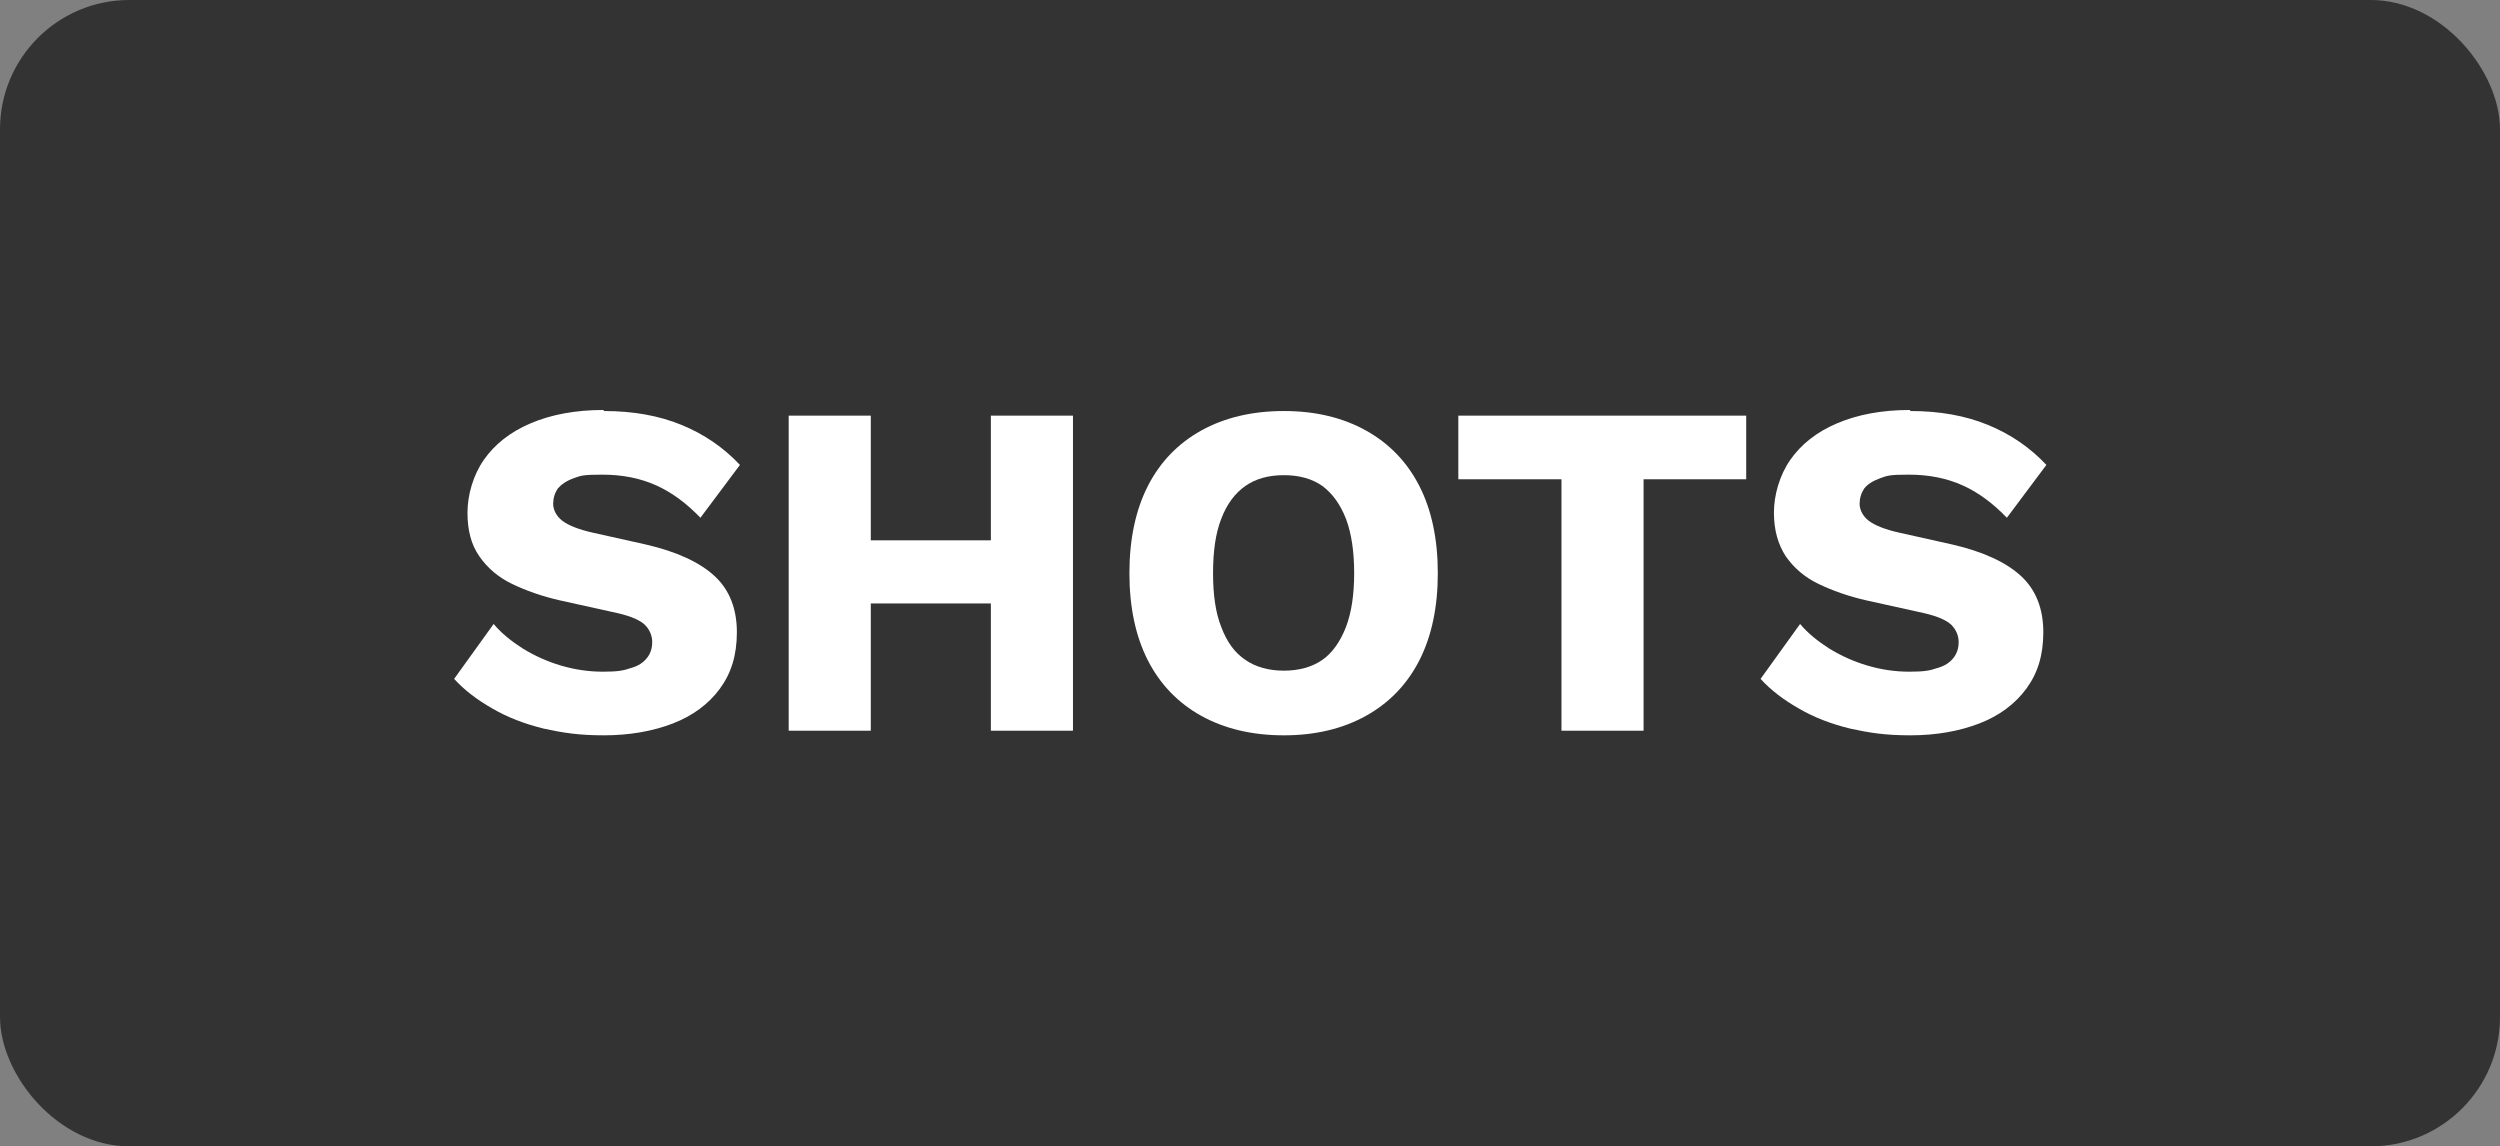 <svg xmlns="http://www.w3.org/2000/svg" id="Ebene_2" viewBox="0 0 487.2 223.4"><rect x="0" y="0" width="487.2" height="223.4" fill="#808080" stroke="none"/><defs><style>      .st0 {        isolation: isolate;        opacity: .6;      }      .st1 {        fill: #fff;      }    </style></defs><g id="Ebene_1-2"><rect class="st0" width="487.2" height="223.4" rx="25.2" ry="25.2"></rect></g><g><path class="st1" d="M117.7,80.1c5.7,0,10.7.9,15.1,2.7,4.4,1.8,8.2,4.4,11.4,7.8l-7.7,10.3c-2.7-2.8-5.5-4.9-8.6-6.3-3.1-1.4-6.6-2.1-10.5-2.1s-4.2.2-5.6.7c-1.4.5-2.4,1.2-3.1,2-.6.9-.9,1.9-.9,3s.6,2.4,1.8,3.3c1.2.9,3.2,1.7,5.9,2.3l10.3,2.3c6.1,1.4,10.6,3.5,13.5,6.2,2.9,2.7,4.3,6.4,4.3,10.9s-1.1,8-3.3,11c-2.2,3-5.3,5.3-9.2,6.8-3.9,1.5-8.4,2.3-13.4,2.3s-8-.5-11.7-1.3c-3.7-.9-7.1-2.2-10-3.9-3-1.7-5.5-3.6-7.5-5.8l7.7-10.7c1.5,1.8,3.5,3.4,5.7,4.8,2.3,1.4,4.7,2.5,7.4,3.3,2.7.8,5.4,1.2,8.2,1.2s4-.2,5.4-.7c1.5-.4,2.5-1.1,3.2-2,.7-.9,1-1.9,1-3.1s-.5-2.4-1.4-3.3c-.9-.9-2.7-1.7-5.3-2.3l-11.3-2.5c-3.5-.8-6.6-1.9-9.3-3.2-2.7-1.3-4.8-3.1-6.4-5.4-1.6-2.3-2.3-5.1-2.3-8.5s1.1-7.3,3.2-10.3c2.1-3,5.1-5.4,9.1-7.1,4-1.7,8.7-2.6,14.2-2.6Z"></path><polygon class="st1" points="209.1 81 209.1 142.4 193.1 142.4 193.1 117.6 169.7 117.6 169.7 142.4 153.7 142.4 153.7 81 169.7 81 169.7 105.3 193.1 105.3 193.1 81 209.1 81"></polygon><path class="st1" d="M250.2,80.1c6.2,0,11.5,1.3,16,3.8,4.5,2.5,8,6.1,10.4,10.8,2.4,4.7,3.6,10.4,3.6,17s-1.2,12.3-3.6,17c-2.4,4.7-5.9,8.3-10.4,10.8-4.5,2.5-9.8,3.8-16,3.8s-11.6-1.3-16.1-3.8c-4.5-2.5-8-6.1-10.4-10.8-2.4-4.7-3.6-10.4-3.6-17s1.2-12.3,3.6-17c2.4-4.7,5.9-8.3,10.4-10.8,4.5-2.5,9.9-3.8,16.1-3.8ZM250.2,92.6c-3,0-5.5.7-7.5,2.1-2,1.4-3.6,3.5-4.7,6.4-1.1,2.8-1.6,6.3-1.6,10.6s.5,7.7,1.6,10.5c1.1,2.9,2.6,5,4.7,6.4,2,1.4,4.6,2.1,7.5,2.1s5.5-.7,7.5-2.1c2-1.4,3.5-3.6,4.6-6.4,1.1-2.9,1.6-6.4,1.6-10.5s-.5-7.7-1.6-10.6c-1.1-2.8-2.6-4.9-4.6-6.4-2-1.4-4.5-2.1-7.5-2.1Z"></path><path class="st1" d="M340.3,81v12.4h-20v49h-16v-49h-20.1v-12.4h56.1Z"></path><path class="st1" d="M372.3,80.1c5.7,0,10.7.9,15.1,2.7,4.4,1.8,8.2,4.4,11.4,7.8l-7.7,10.3c-2.7-2.8-5.5-4.9-8.6-6.3-3.1-1.4-6.6-2.1-10.5-2.1s-4.2.2-5.6.7c-1.4.5-2.5,1.2-3.1,2-.6.9-.9,1.9-.9,3s.6,2.4,1.8,3.3c1.2.9,3.2,1.7,5.9,2.3l10.3,2.3c6.1,1.4,10.6,3.5,13.5,6.2,2.9,2.7,4.3,6.4,4.3,10.9s-1.1,8-3.3,11c-2.2,3-5.3,5.3-9.2,6.8s-8.4,2.3-13.4,2.3-8-.5-11.7-1.3c-3.7-.9-7.1-2.2-10-3.9-3-1.7-5.5-3.6-7.5-5.8l7.7-10.7c1.5,1.8,3.5,3.4,5.7,4.8,2.3,1.4,4.7,2.5,7.4,3.3,2.7.8,5.4,1.2,8.2,1.2s4-.2,5.4-.7c1.5-.4,2.5-1.1,3.2-2,.7-.9,1-1.9,1-3.1s-.5-2.4-1.4-3.3c-.9-.9-2.7-1.7-5.3-2.3l-11.3-2.5c-3.5-.8-6.6-1.9-9.3-3.2-2.7-1.3-4.8-3.1-6.4-5.4-1.5-2.3-2.3-5.1-2.3-8.5s1.1-7.3,3.2-10.3c2.1-3,5.1-5.4,9.1-7.1,4-1.7,8.7-2.6,14.2-2.6Z"></path></g></svg>